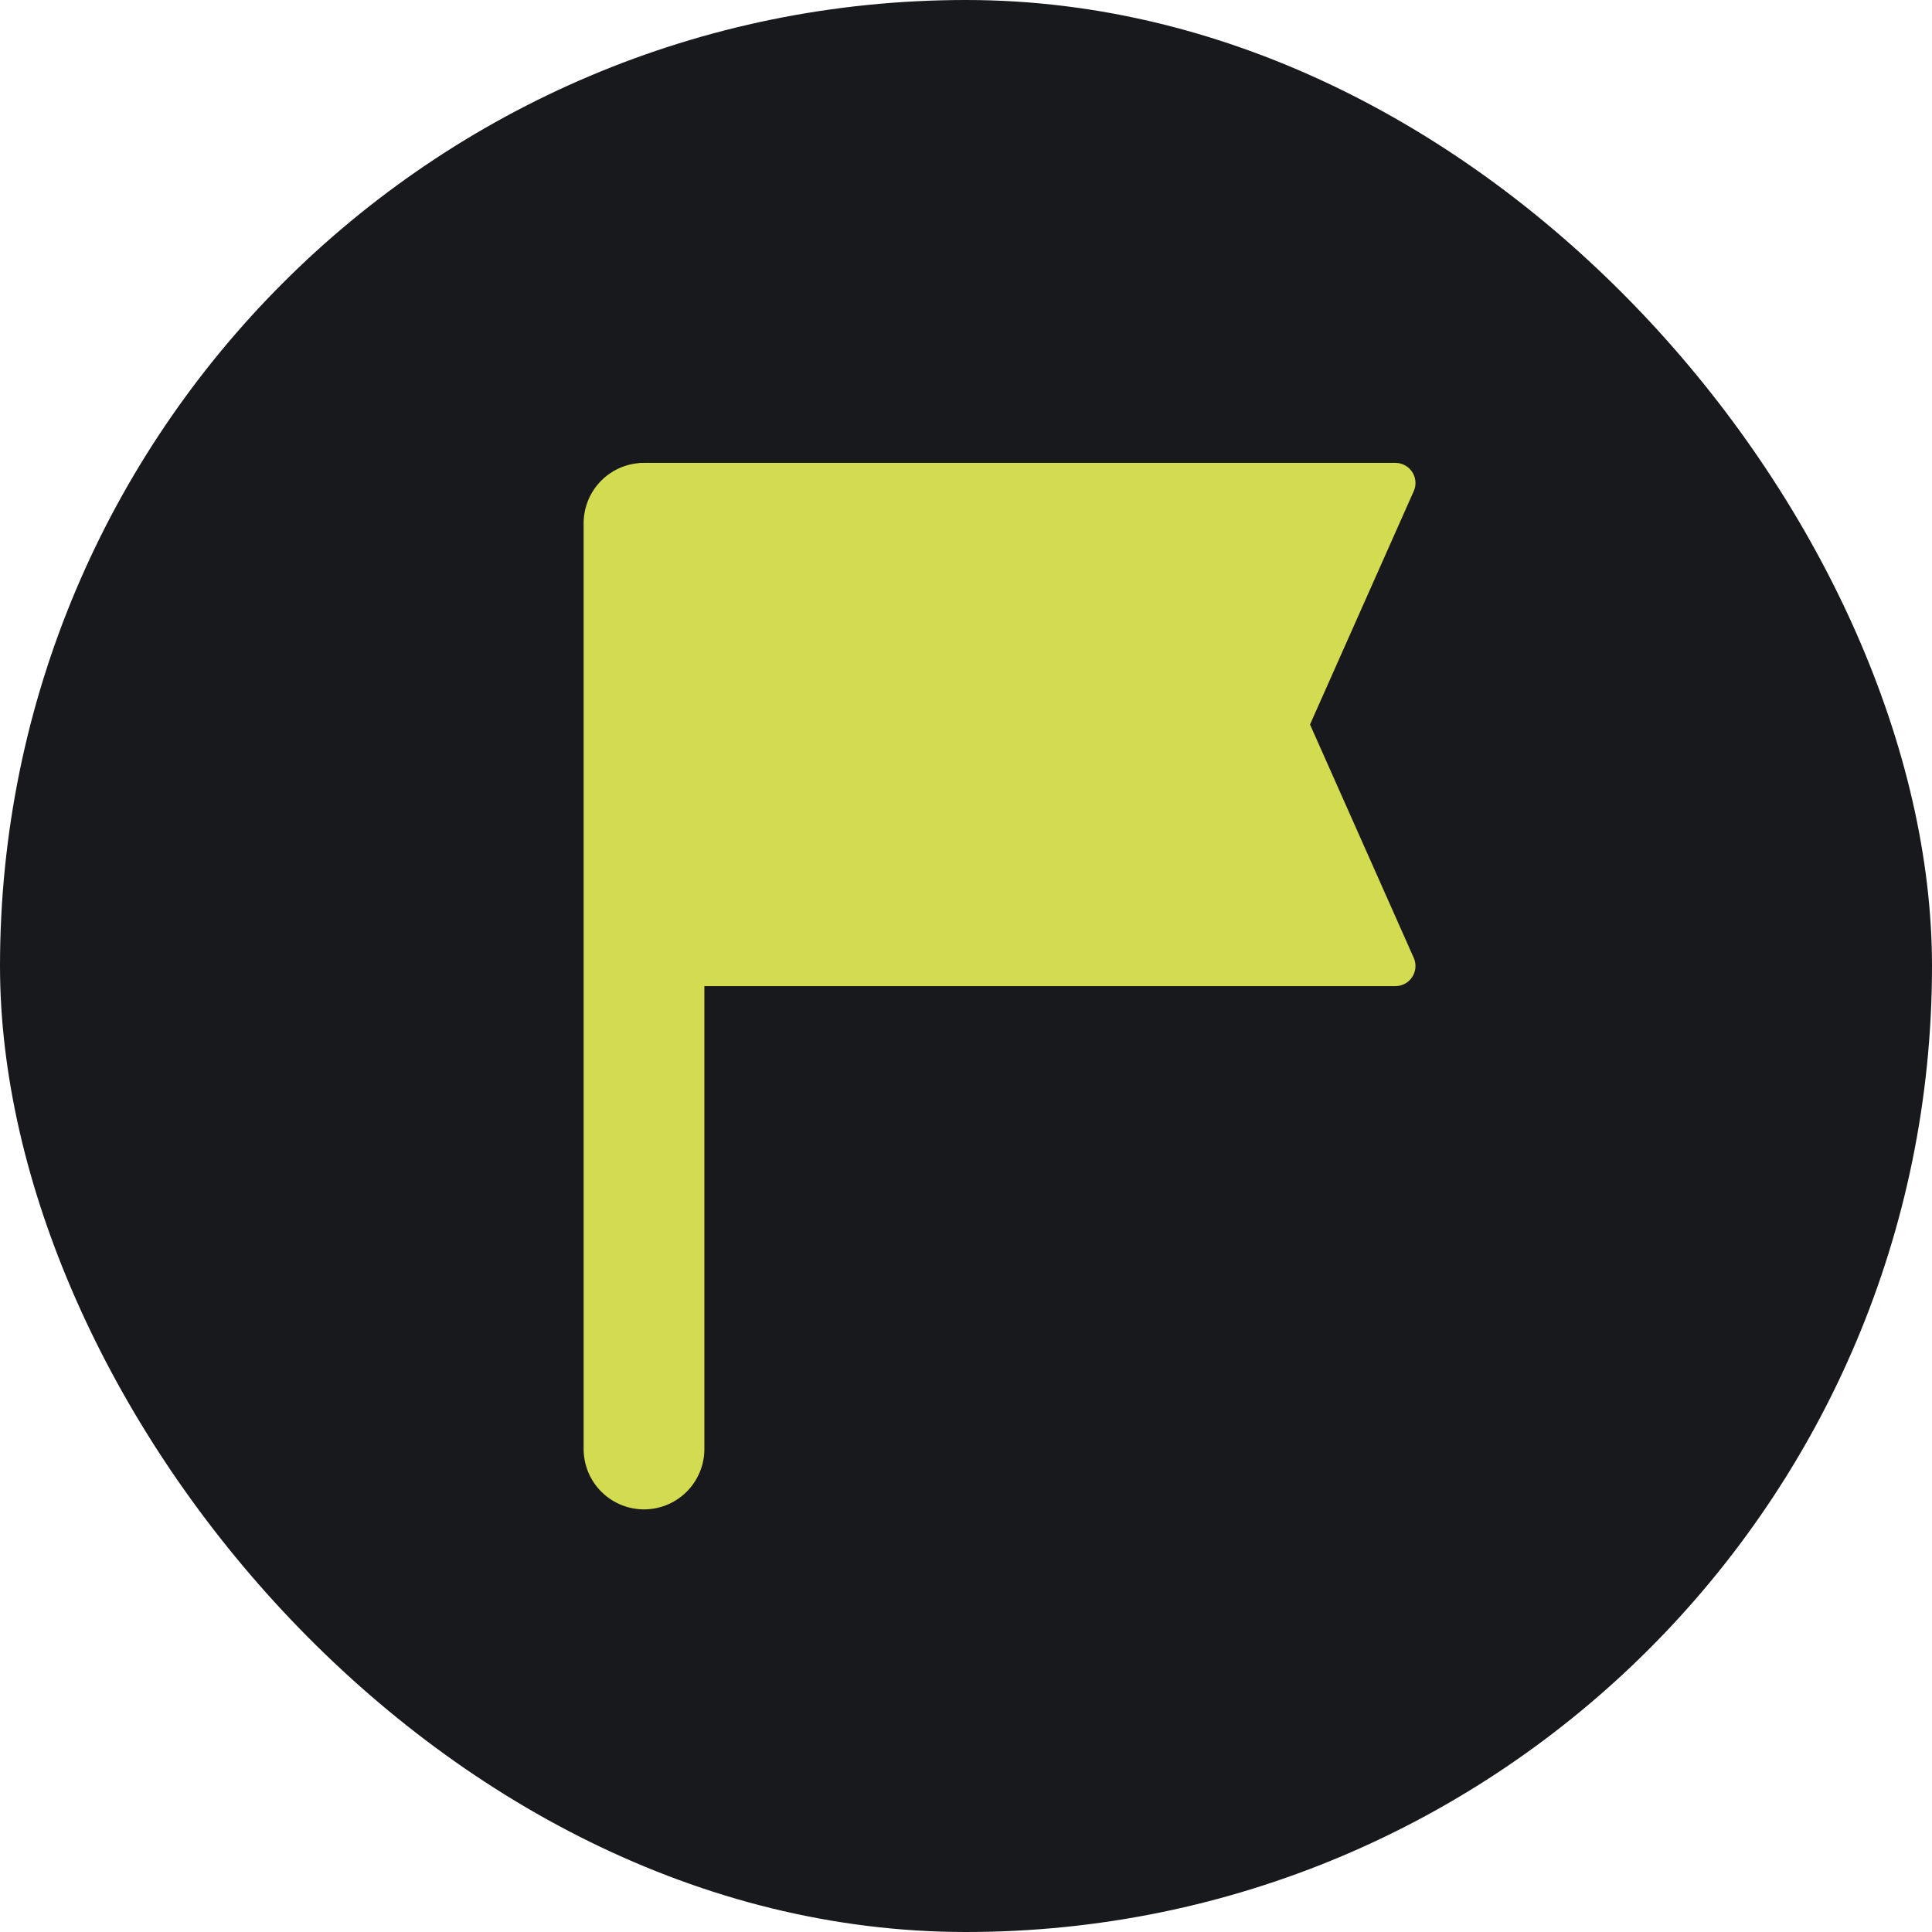 <?xml version="1.0" encoding="UTF-8"?> <svg xmlns="http://www.w3.org/2000/svg" width="48" height="48" viewBox="0 0 48 48" fill="none"><rect width="48" height="48" rx="24" fill="#17191C"></rect><path fill-rule="evenodd" clip-rule="evenodd" d="M16 12H34.667L32 18L34.667 24H16" fill="#D3DB51"></path><path d="M16 12H34.667L32 18L34.667 24H16" stroke="#D3DB51" stroke-linecap="round" stroke-linejoin="round"></path><path d="M16 36V13" stroke="#D3DB51" stroke-width="3" stroke-linecap="round" stroke-linejoin="round"></path></svg> 